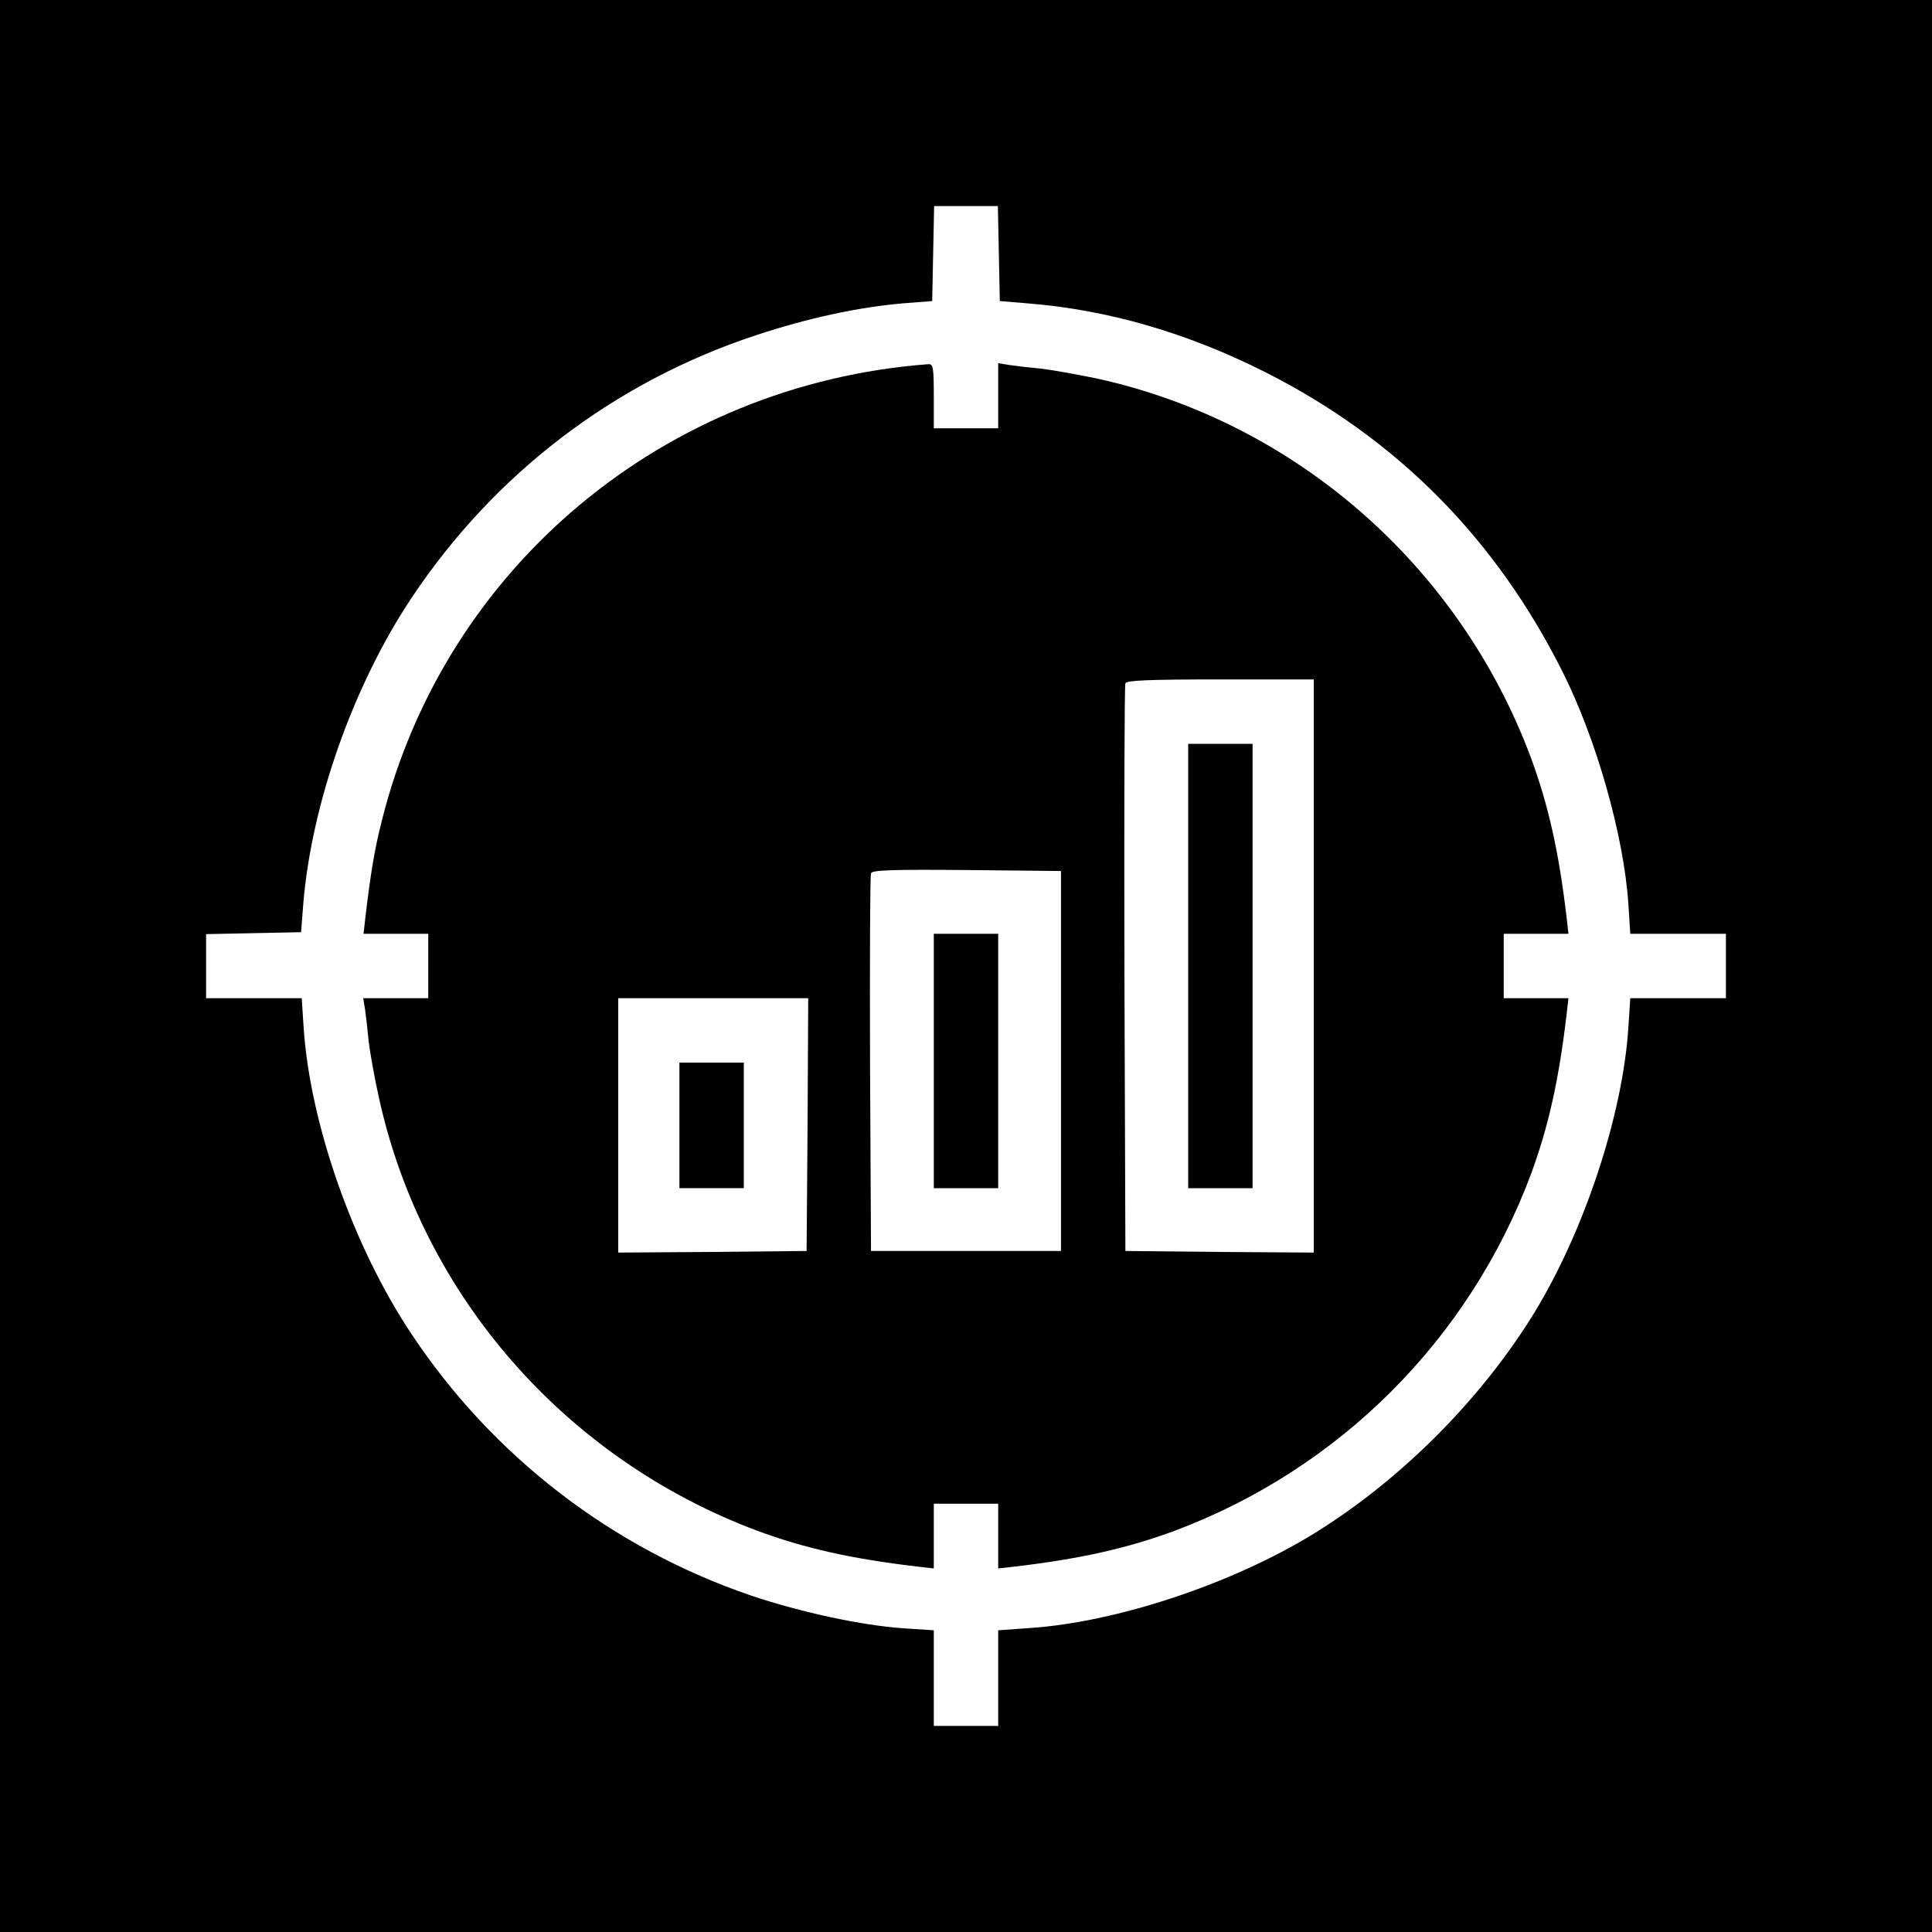 <svg version="1.2" xmlns="http://www.w3.org/2000/svg" viewBox="0 0 600 600" width="512" height="512">
	<title>target (copy)-svg</title>
	<style>
		.s0 { fill: #ffffff } 
	</style>
	<rect width="600" height="600" id="Color Fill 1" style="fill: #000000"/>
	<path id="Layer" fill-rule="evenodd" class="s0" d="m290.1 64h19.8l0.3 14.7 0.3 14.8 8.5 0.7c25.2 2 49.8 9.2 74 21.4 40.9 20.7 71.5 51.6 92.3 93.1 10.5 20.9 19 50.9 20.4 72l0.6 9.3h29.7v20h-29.7l-0.6 9.2c-1.8 27.3-13.8 63.4-29.4 88.8-16.6 26.9-41.4 51.7-68.3 68.3-25.4 15.6-61.2 27.5-88.2 29.3l-9.8 0.7v29.7h-20v-29.7l-9.2-0.6c-13.1-0.9-31.8-4.9-47.6-10.2-43-14.7-80.1-43.1-105.4-81.2-18.1-27.1-31.5-65.3-33.5-95.1l-0.6-9.2h-29.7v-19.9l14.8-0.3 14.7-0.3 0.7-9c2.6-31.1 15.6-67.8 33.6-94.8 25.7-38.6 63-67.1 107-81.6 16-5.3 31.7-8.7 45.7-9.9l9-0.7 0.3-14.8zm-1.8 49.1c-82 6.2-150 63-169.7 141.7-2.3 9-3.5 16.4-5.1 29.9l-0.6 5.3h20.1v20h-20.2l0.6 3.7c0.3 2.1 0.8 6.5 1.1 9.8 0.4 3.3 1.8 11.2 3.2 17.5 13.5 61.4 57.9 112.1 117.5 134.4 14.9 5.5 29.3 8.7 49.6 11.1l5.2 0.6v-20.1h20v20.1l5.3-0.6c20.2-2.4 34.6-5.6 49.5-11.1 51.2-19.2 91.4-59.4 110.6-110.6 5.5-14.9 8.7-29.3 11.1-49.6l0.6-5.2h-20.1v-20h20.1l-0.6-5.3c-2.4-20.2-5.6-34.6-11.1-49.5-22.3-59.6-73.1-104-134.5-117.6-6.3-1.3-14.1-2.7-17.4-3.1-3.3-0.3-7.7-0.8-9.7-1.1l-3.8-0.6v20.2h-20v-10c0-8.9-0.2-10-1.7-9.9z"/>
	<path id="Layer" fill-rule="evenodd" class="s0" d="m379 211h29v178l-29.2-0.2-29.3-0.3-0.3-87.5c-0.1-48.1 0-88.1 0.3-88.8 0.3-0.9 7.2-1.2 29.5-1.2zm10 20h-20v138h20zm-88.8 39.2l29.3 0.3v118h-59l-0.3-58c-0.1-31.9 0-58.6 0.3-59.3 0.3-1 6.8-1.2 29.7-1zm9.8 19.8h-20v79h20zm-118 20h59l-0.2 39.2-0.3 39.3-29.2 0.3-29.3 0.2zm39 20h-20v39h20z"/>
</svg>